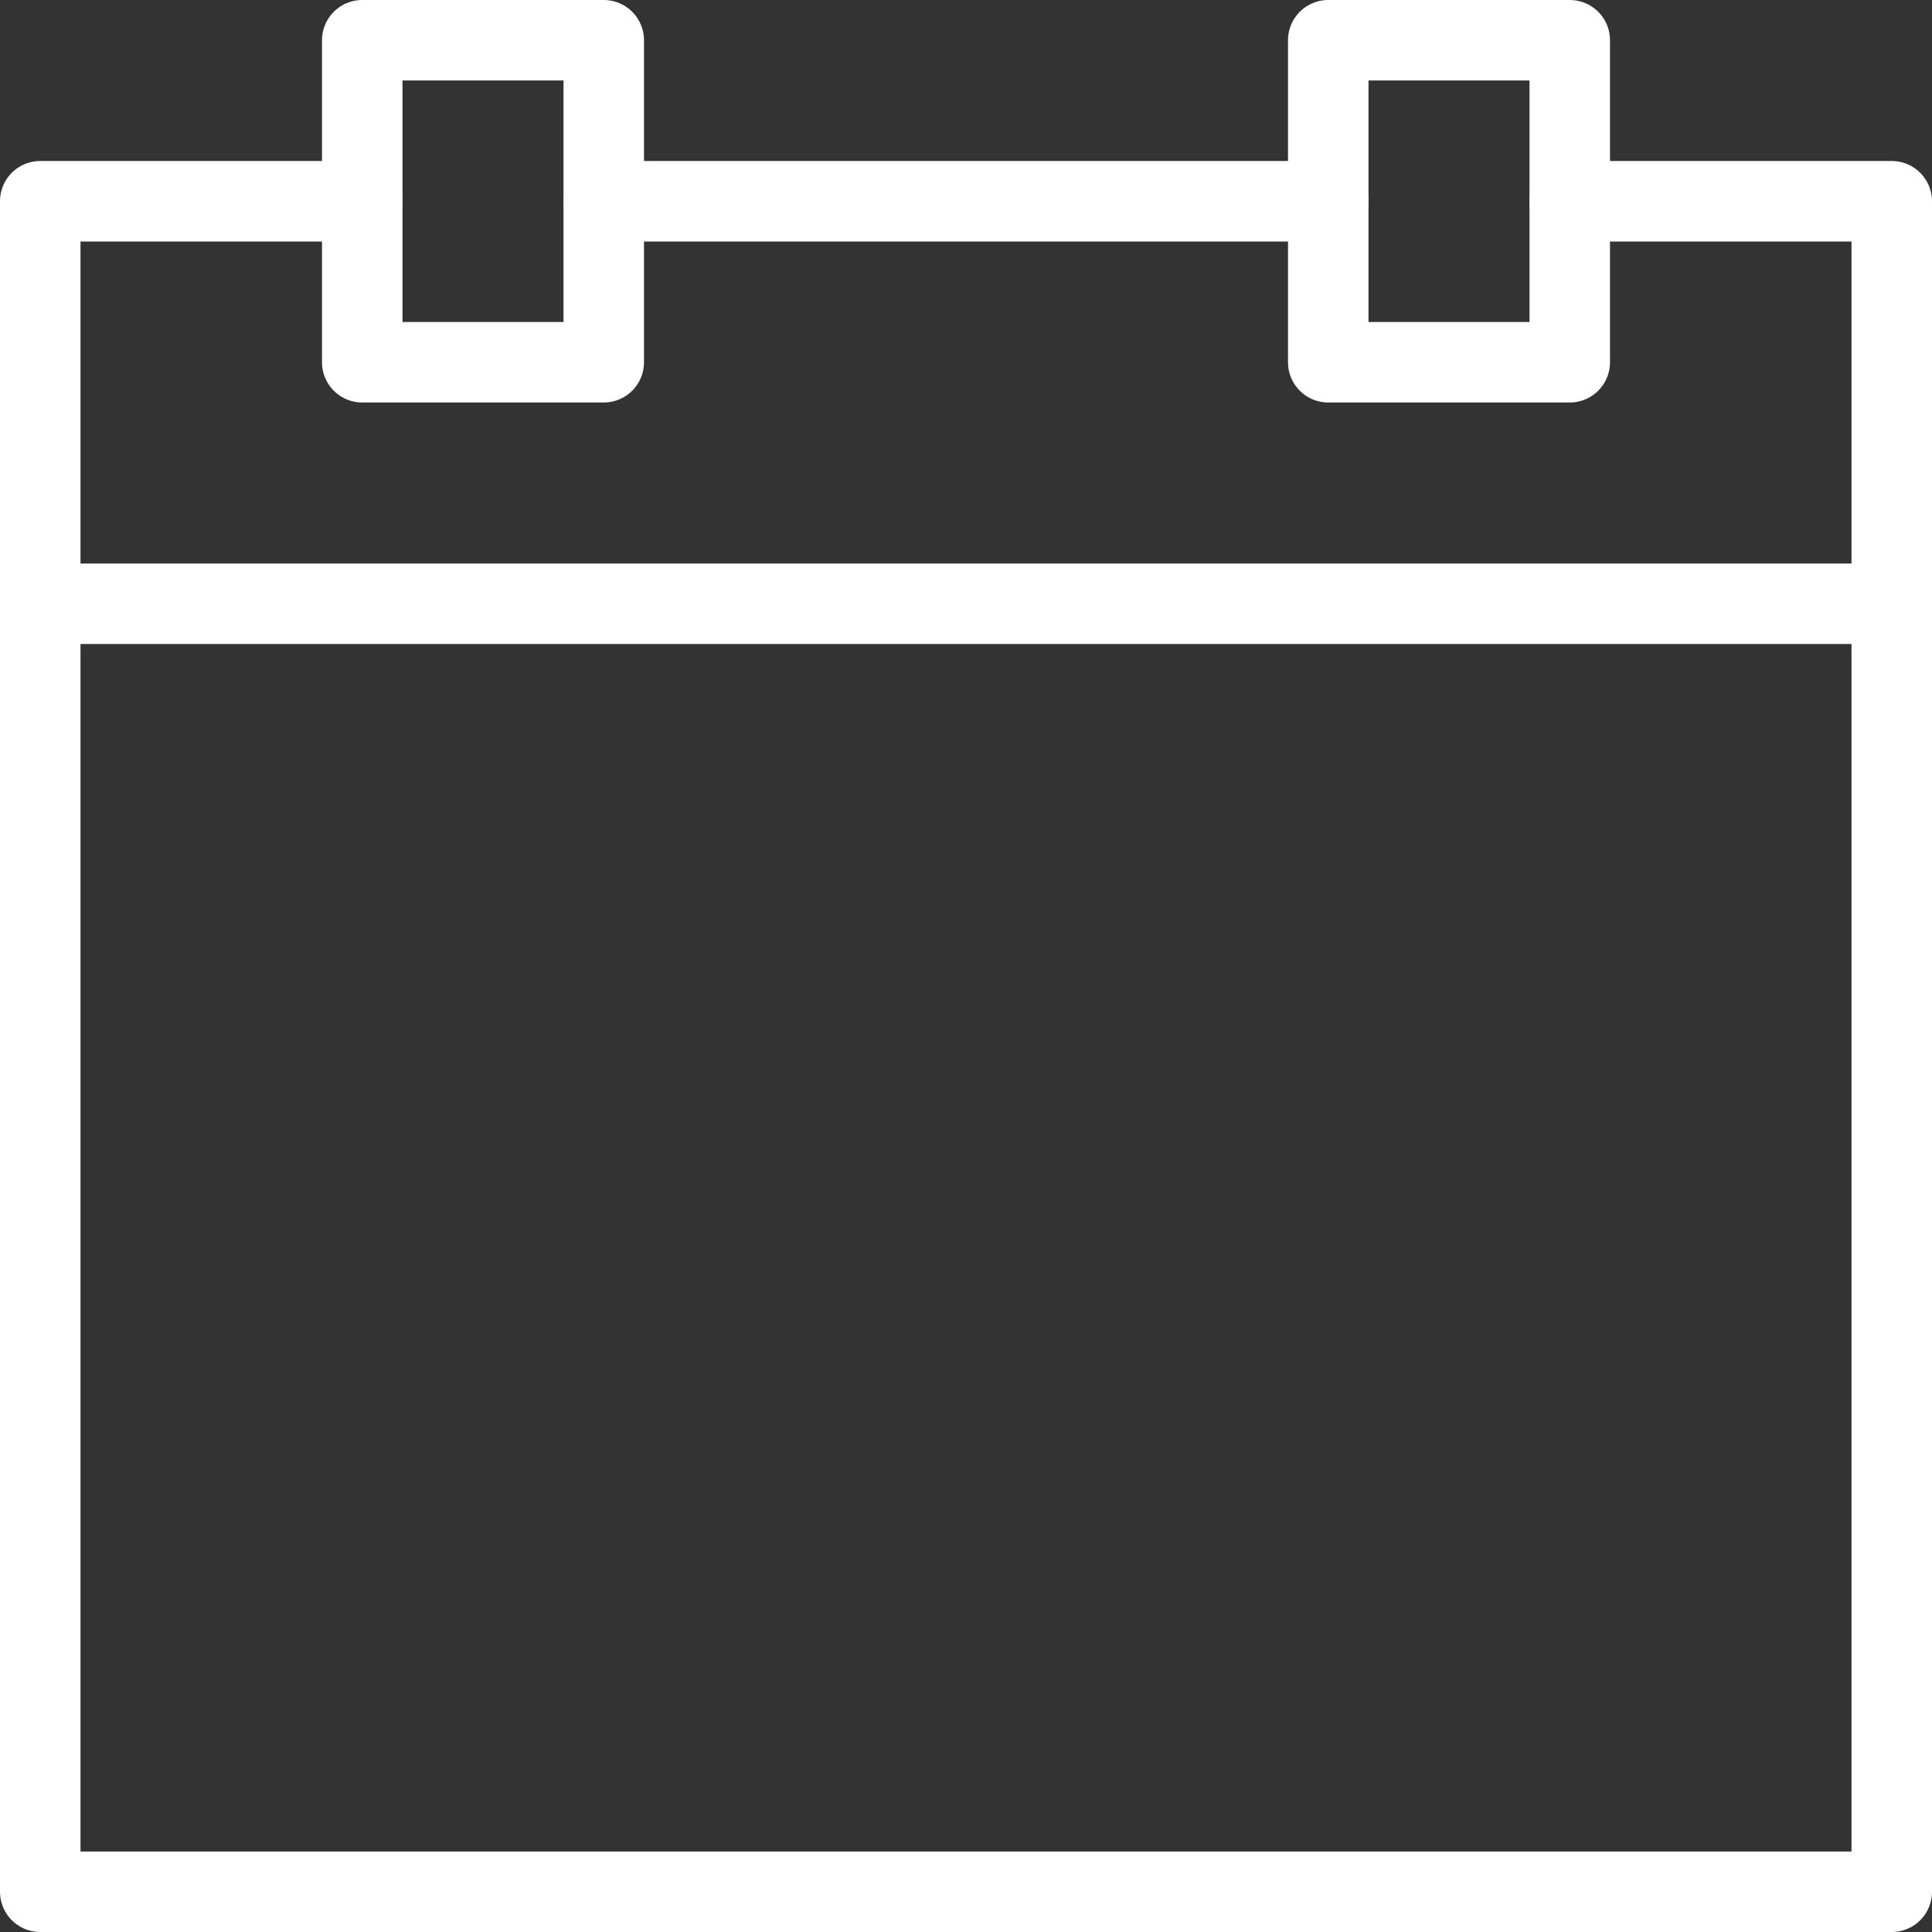 <?xml version="1.0" encoding="UTF-8"?>
<svg width="24px" height="24px" viewBox="0 0 24 24" version="1.1" xmlns="http://www.w3.org/2000/svg" xmlns:xlink="http://www.w3.org/1999/xlink">
    <rect x="0" y="0" width="24" height="24" fill="#333333" stroke="none"/>
    <!-- Generator: Sketch 59.1 (86144) - https://sketch.com -->
    <title>calendar_icon</title>
    <desc>Created with Sketch.</desc>
    <g id="Page-1" stroke="none" stroke-width="1" fill="none" fill-rule="evenodd" stroke-linecap="round" stroke-linejoin="round">
        <g id="calendar_icon" stroke="#FFFFFF">
            <g id="Outline_Icons_1_">
                <g id="Outline_Icons">
                    <g id="Group">
                        <polyline id="Path" points="4.5 2.5 0.5 2.5 0.5 23.5 23.5 23.5 23.5 2.5 19.5 2.5"></polyline>
                        <rect id="Rectangle" x="4.5" y="0.5" width="3" height="4"></rect>
                        <rect id="Rectangle" x="16.5" y="0.5" width="3" height="4"></rect>
                        <line x1="7.5" y1="2.5" x2="16.5" y2="2.5" id="Path"></line>
                        <line x1="0.5" y1="7.5" x2="23.5" y2="7.5" id="Path"></line>
                    </g>
                </g>
            </g>
        </g>
    </g>
</svg>